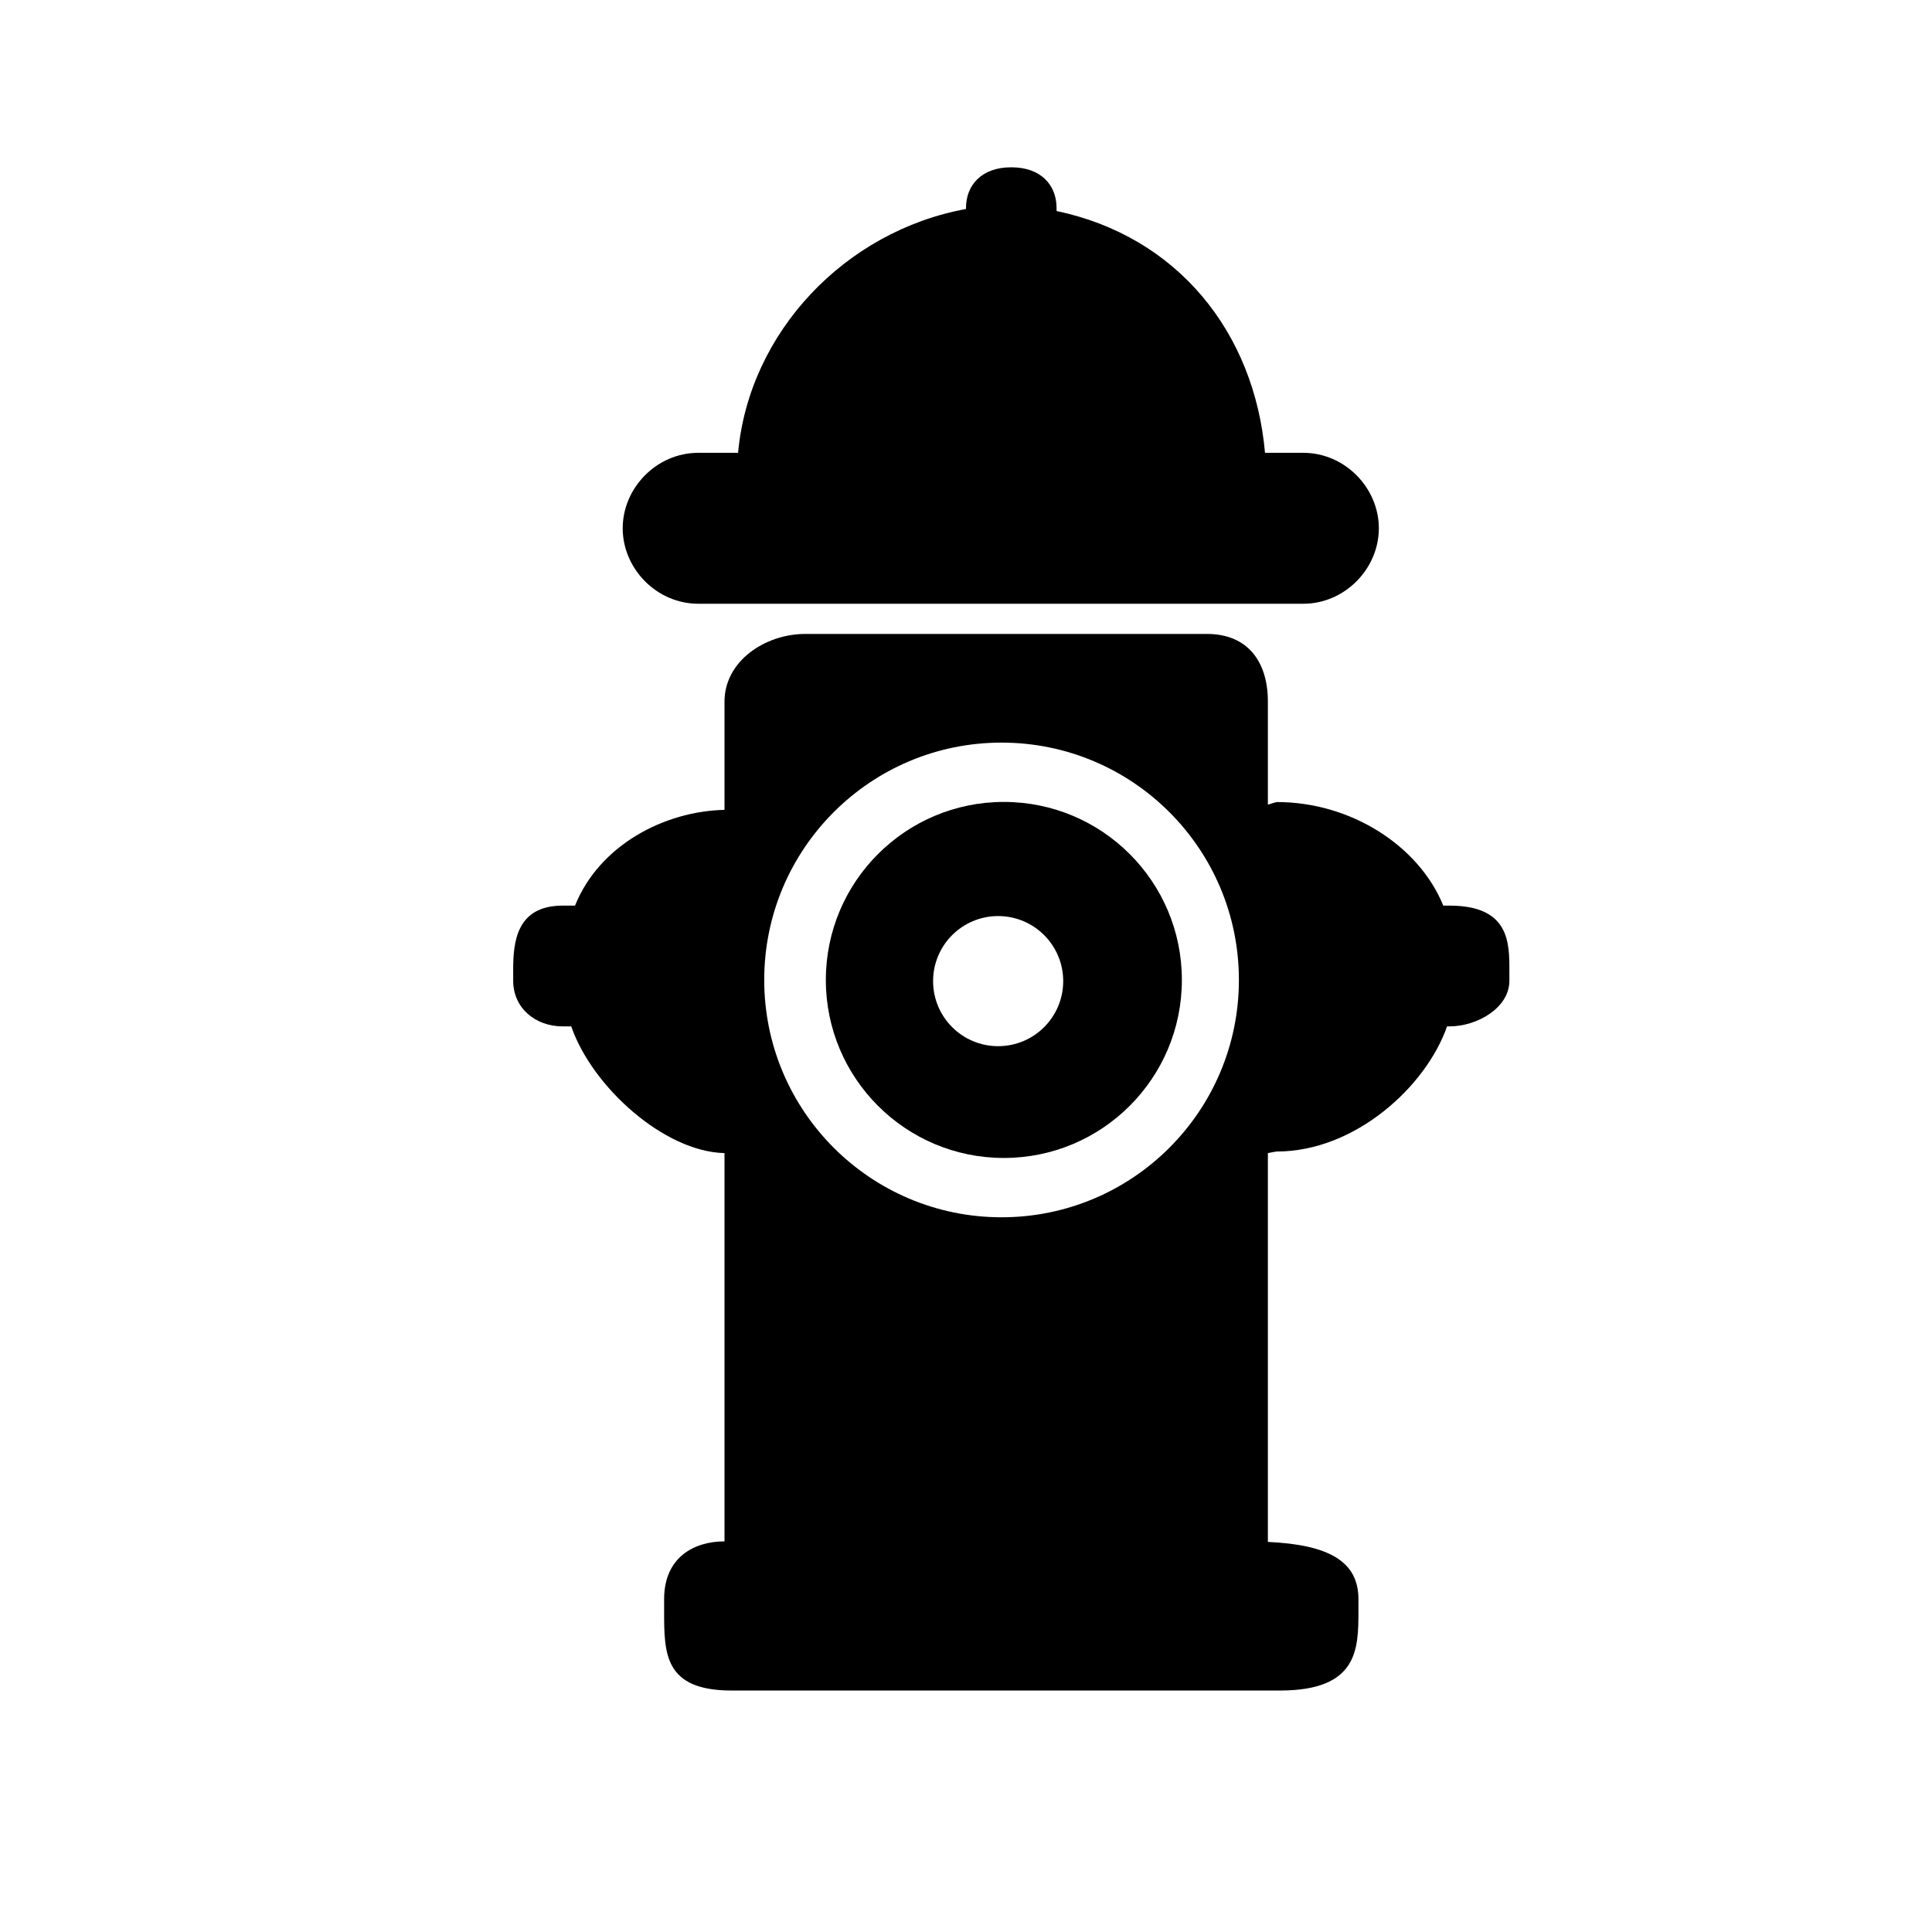 <?xml version="1.0" encoding="iso-8859-1"?>
<!-- Generator: Adobe Illustrator 17.1.0, SVG Export Plug-In . SVG Version: 6.00 Build 0)  -->
<!DOCTYPE svg PUBLIC "-//W3C//DTD SVG 1.1//EN" "http://www.w3.org/Graphics/SVG/1.1/DTD/svg11.dtd">
<svg version="1.1" id="Layer_1" xmlns="http://www.w3.org/2000/svg" xmlns:xlink="http://www.w3.org/1999/xlink" x="0px" y="0px"
	 viewBox="0 0 64 64" style="enable-background:new 0 0 64 64;" xml:space="preserve">
<path d="M33.5,5.542c-0.999,0-1.5,0.604-1.5,1.348v0.033C28,7.656,24.814,11,24.45,15h-1.317c-1.383,0-2.505,1.164-2.505,2.5
	c0,1.336,1.121,2.5,2.505,2.5h20.038c1.383,0,2.505-1.164,2.505-2.5c0-1.336-1.122-2.5-2.505-2.5h-1.266C41.551,11,39,7.831,35,6.99
	v-0.1C35,6.145,34.499,5.542,33.5,5.542z"/>
<path d="M19.048,30h-0.41C17.094,30,17,31.23,17,32.135v0.353C17,33.392,17.733,34,18.638,34h0.285C19.613,36,22,38.153,24,38.198
	V51.06c-1,0-2,0.522-2,1.913v0.408c0,1.39,0,2.62,2.237,2.62c0.02,0,17.731,0,17.731,0h0.433C44.979,56,45,54.64,45,53.38v-0.408
	c0-1.259-1-1.802-3-1.894V38.198c0,0,0.267-0.053,0.301-0.053c2.581,0,4.936-2.145,5.635-4.145h0.084c0.905,0,1.98-0.608,1.98-1.512
	v-0.353C50,31.23,50,30,48.02,30h-0.209c-0.816-2-3.077-3.431-5.51-3.431c-0.035,0-0.301,0.086-0.301,0.086V23.24
	c0-1.336-0.682-2.24-2.018-2.24H26.677C25.34,21,24,21.904,24,23.24v3.588C22,26.871,19.853,28,19.048,30z M33.178,24.6
	c4.342,0,7.862,3.52,7.862,7.862c0,4.342-3.52,7.862-7.862,7.862c-4.342,0-7.862-3.52-7.862-7.862
	C25.316,28.12,28.836,24.6,33.178,24.6z"/>
<path d="M33.254,38.359c3.257,0,5.897-2.64,5.897-5.897c0-3.257-2.64-5.897-5.897-5.897c-3.257,0-5.897,2.64-5.897,5.897
	C27.357,35.719,29.997,38.359,33.254,38.359z M33.065,30.346c1.19,0,2.155,0.965,2.155,2.155c0,1.19-0.965,2.155-2.155,2.155
	c-1.19,0-2.155-0.965-2.155-2.155C30.91,31.31,31.875,30.346,33.065,30.346z"/>
</svg>
